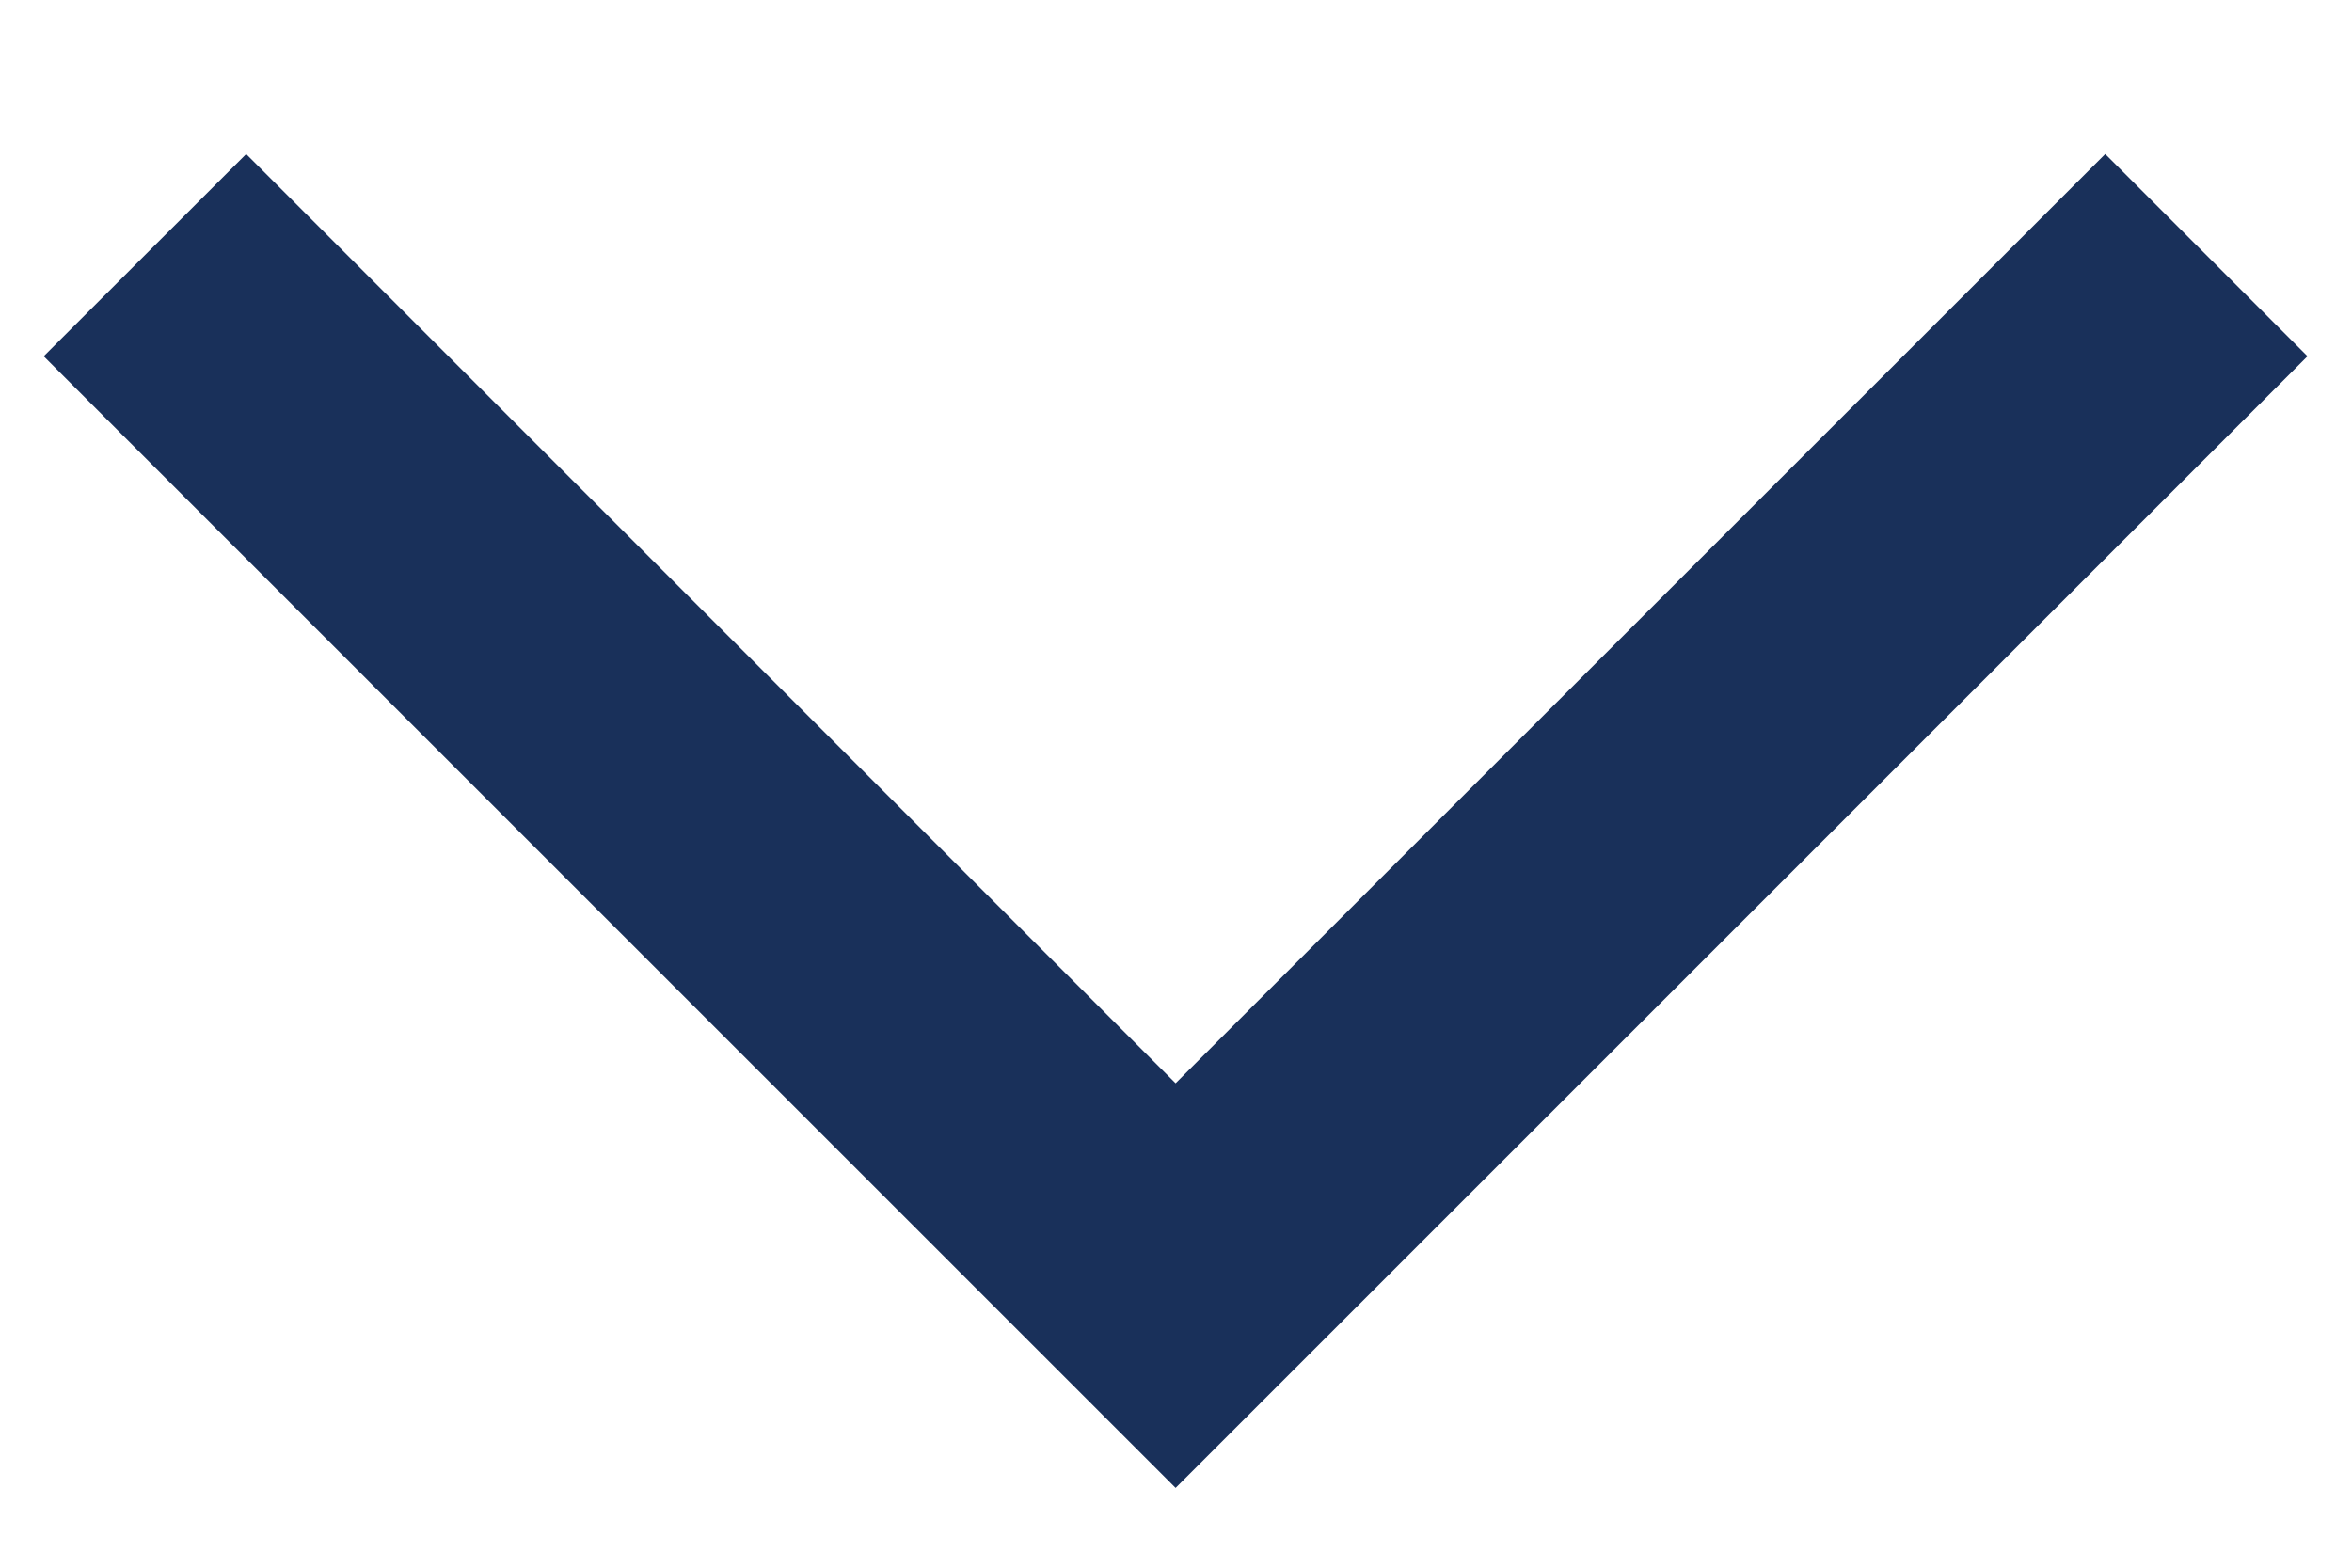<svg width="12" height="8" viewBox="0 0 12 8" fill="none" xmlns="http://www.w3.org/2000/svg">
<path d="M1.256 0.786L0.223 1.818L5.998 7.593L11.773 1.818L10.741 0.786L5.998 5.528L1.256 0.786Z" fill="#19305A"/>
</svg>
